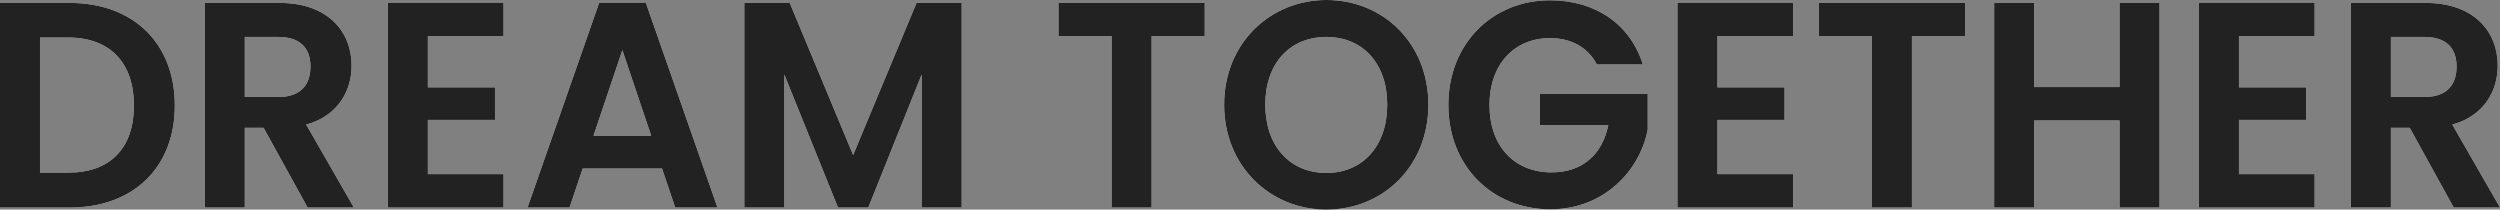 <?xml version="1.0" encoding="UTF-8"?>
<svg width="1312px" height="110px" viewBox="0 0 1312 110" version="1.1" xmlns="http://www.w3.org/2000/svg" xmlns:xlink="http://www.w3.org/1999/xlink">
    <rect x="0" y="0" width="1312" height="110" fill="#808080" stroke="none"/>
    <title>slogan</title>
    <defs>
        <path d="M36.574,1.538 L0,1.538 L0,108.923 L36.574,108.923 C69.999,108.923 91.734,87.846 91.734,55.385 C91.734,22.769 69.999,1.538 36.574,1.538 Z M20.985,90.615 L20.985,19.692 L35.824,19.692 C57.858,19.692 70.299,33.077 70.299,55.385 C70.299,77.692 57.858,90.615 35.824,90.615 L20.985,90.615 Z" id="path-1"></path>
        <path d="M162.932,34.923 C162.932,44.615 157.686,50.923 145.994,50.923 L128.457,50.923 L128.457,19.385 L145.994,19.385 C157.686,19.385 162.932,25.385 162.932,34.923 Z M107.472,1.538 L107.472,108.923 L128.457,108.923 L128.457,67.077 L138.35,67.077 L161.433,108.923 L185.716,108.923 L160.684,65.385 C177.471,60.769 184.516,47.538 184.516,34.462 C184.516,16.462 171.926,1.538 146.744,1.538 L107.472,1.538 Z" id="path-2"></path>
        <polygon id="path-3" points="264.259 1.385 203.553 1.385 203.553 108.923 264.259 108.923 264.259 91.385 224.537 91.385 224.537 62.923 259.762 62.923 259.762 45.846 224.537 45.846 224.537 18.923 264.259 18.923"></polygon>
        <path d="M354.343,108.923 L376.527,108.923 L338.905,1.385 L314.472,1.385 L276.85,108.923 L298.884,108.923 L305.779,88.462 L347.448,88.462 L354.343,108.923 Z M341.753,71.231 L311.474,71.231 L326.614,26.308 L341.753,71.231 Z" id="path-4"></path>
        <polygon id="path-5" points="390.617 108.923 411.602 108.923 411.602 39.077 439.782 108.923 455.67 108.923 483.7 39.077 483.7 108.923 504.685 108.923 504.685 1.538 481.002 1.538 447.726 81.385 414.45 1.538 390.617 1.538"></polygon>
        <polygon id="path-6" points="555.498 18.923 583.378 18.923 583.378 108.923 604.362 108.923 604.362 18.923 632.242 18.923 632.242 1.538 555.498 1.538"></polygon>
        <path d="M749.607,54.923 C749.607,22.769 725.924,0 696.096,0 C666.567,0 642.435,22.769 642.435,54.923 C642.435,87.231 666.567,110 696.096,110 C725.774,110 749.607,87.231 749.607,54.923 Z M664.019,54.923 C664.019,33.077 677.06,19.385 696.096,19.385 C714.982,19.385 728.023,33.077 728.023,54.923 C728.023,76.769 714.982,90.769 696.096,90.769 C677.06,90.769 664.019,76.769 664.019,54.923 Z" id="path-7"></path>
        <path d="M813.461,0.154 C783.183,0.154 760.1,22.923 760.1,55.077 C760.1,87.231 783.183,109.846 813.611,109.846 C841.491,109.846 860.527,89.846 864.724,68 L864.724,49.231 L808.065,49.231 L808.065,65.692 L844.039,65.692 C840.891,80.923 830.549,90.462 814.36,90.462 C794.874,90.462 781.684,76.923 781.684,55.077 C781.684,33.692 794.725,20 813.461,20 C824.553,20 833.247,24.769 838.043,33.846 L862.176,33.846 C855.431,12.308 836.844,0.154 813.461,0.154 Z" id="path-8"></path>
        <polygon id="path-9" points="941.019 1.385 880.313 1.385 880.313 108.923 941.019 108.923 941.019 91.385 901.297 91.385 901.297 62.923 936.522 62.923 936.522 45.846 901.297 45.846 901.297 18.923 941.019 18.923"></polygon>
        <polygon id="path-10" points="954.509 18.923 982.389 18.923 982.389 108.923 1003.373 108.923 1003.373 18.923 1031.253 18.923 1031.253 1.538 954.509 1.538"></polygon>
        <polygon id="path-11" points="1112.345 108.923 1133.329 108.923 1133.329 1.538 1112.345 1.538 1112.345 45.692 1067.527 45.692 1067.527 1.538 1046.542 1.538 1046.542 108.923 1067.527 108.923 1067.527 63.231 1112.345 63.231"></polygon>
        <polygon id="path-12" points="1214.72 1.385 1154.014 1.385 1154.014 108.923 1214.72 108.923 1214.72 91.385 1174.999 91.385 1174.999 62.923 1210.224 62.923 1210.224 45.846 1174.999 45.846 1174.999 18.923 1214.72 18.923"></polygon>
        <path d="M1289.216,34.923 C1289.216,44.615 1283.97,50.923 1272.279,50.923 L1254.741,50.923 L1254.741,19.385 L1272.279,19.385 C1283.97,19.385 1289.216,25.385 1289.216,34.923 Z M1233.757,1.538 L1233.757,108.923 L1254.741,108.923 L1254.741,67.077 L1264.634,67.077 L1287.718,108.923 L1312,108.923 L1286.968,65.385 C1303.756,60.769 1310.801,47.538 1310.801,34.462 C1310.801,16.462 1298.21,1.538 1273.028,1.538 L1233.757,1.538 Z" id="path-13"></path>
    </defs>
    <g id="1-首页" stroke="none" stroke-width="1" fill="none" fill-rule="evenodd">
        <g id="CBC-提案设计" transform="translate(-64, -263)" fill-rule="nonzero">
            <g id="slogan" transform="translate(64, 263)">
                <g id="形状">
                    <use fill="#FFFFFF" xlink:href="#path-1"></use>
                    <use fill="#222222" xlink:href="#path-1"></use>
                </g>
                <g id="形状">
                    <use fill="#FFFFFF" xlink:href="#path-2"></use>
                    <use fill="#222222" xlink:href="#path-2"></use>
                </g>
                <g id="路径">
                    <use fill="#FFFFFF" xlink:href="#path-3"></use>
                    <use fill="#222222" xlink:href="#path-3"></use>
                </g>
                <g id="形状">
                    <use fill="#FFFFFF" xlink:href="#path-4"></use>
                    <use fill="#222222" xlink:href="#path-4"></use>
                </g>
                <g id="路径">
                    <use fill="#FFFFFF" xlink:href="#path-5"></use>
                    <use fill="#222222" xlink:href="#path-5"></use>
                </g>
                <g id="路径">
                    <use fill="#FFFFFF" xlink:href="#path-6"></use>
                    <use fill="#222222" xlink:href="#path-6"></use>
                </g>
                <g id="形状">
                    <use fill="#FFFFFF" xlink:href="#path-7"></use>
                    <use fill="#222222" xlink:href="#path-7"></use>
                </g>
                <g id="路径">
                    <use fill="#FFFFFF" xlink:href="#path-8"></use>
                    <use fill="#222222" xlink:href="#path-8"></use>
                </g>
                <g id="路径">
                    <use fill="#FFFFFF" xlink:href="#path-9"></use>
                    <use fill="#222222" xlink:href="#path-9"></use>
                </g>
                <g id="路径">
                    <use fill="#FFFFFF" xlink:href="#path-10"></use>
                    <use fill="#222222" xlink:href="#path-10"></use>
                </g>
                <g id="路径">
                    <use fill="#FFFFFF" xlink:href="#path-11"></use>
                    <use fill="#222222" xlink:href="#path-11"></use>
                </g>
                <g id="路径">
                    <use fill="#FFFFFF" xlink:href="#path-12"></use>
                    <use fill="#222222" xlink:href="#path-12"></use>
                </g>
                <g id="形状">
                    <use fill="#FFFFFF" xlink:href="#path-13"></use>
                    <use fill="#222222" xlink:href="#path-13"></use>
                </g>
            </g>
        </g>
    </g>
</svg>